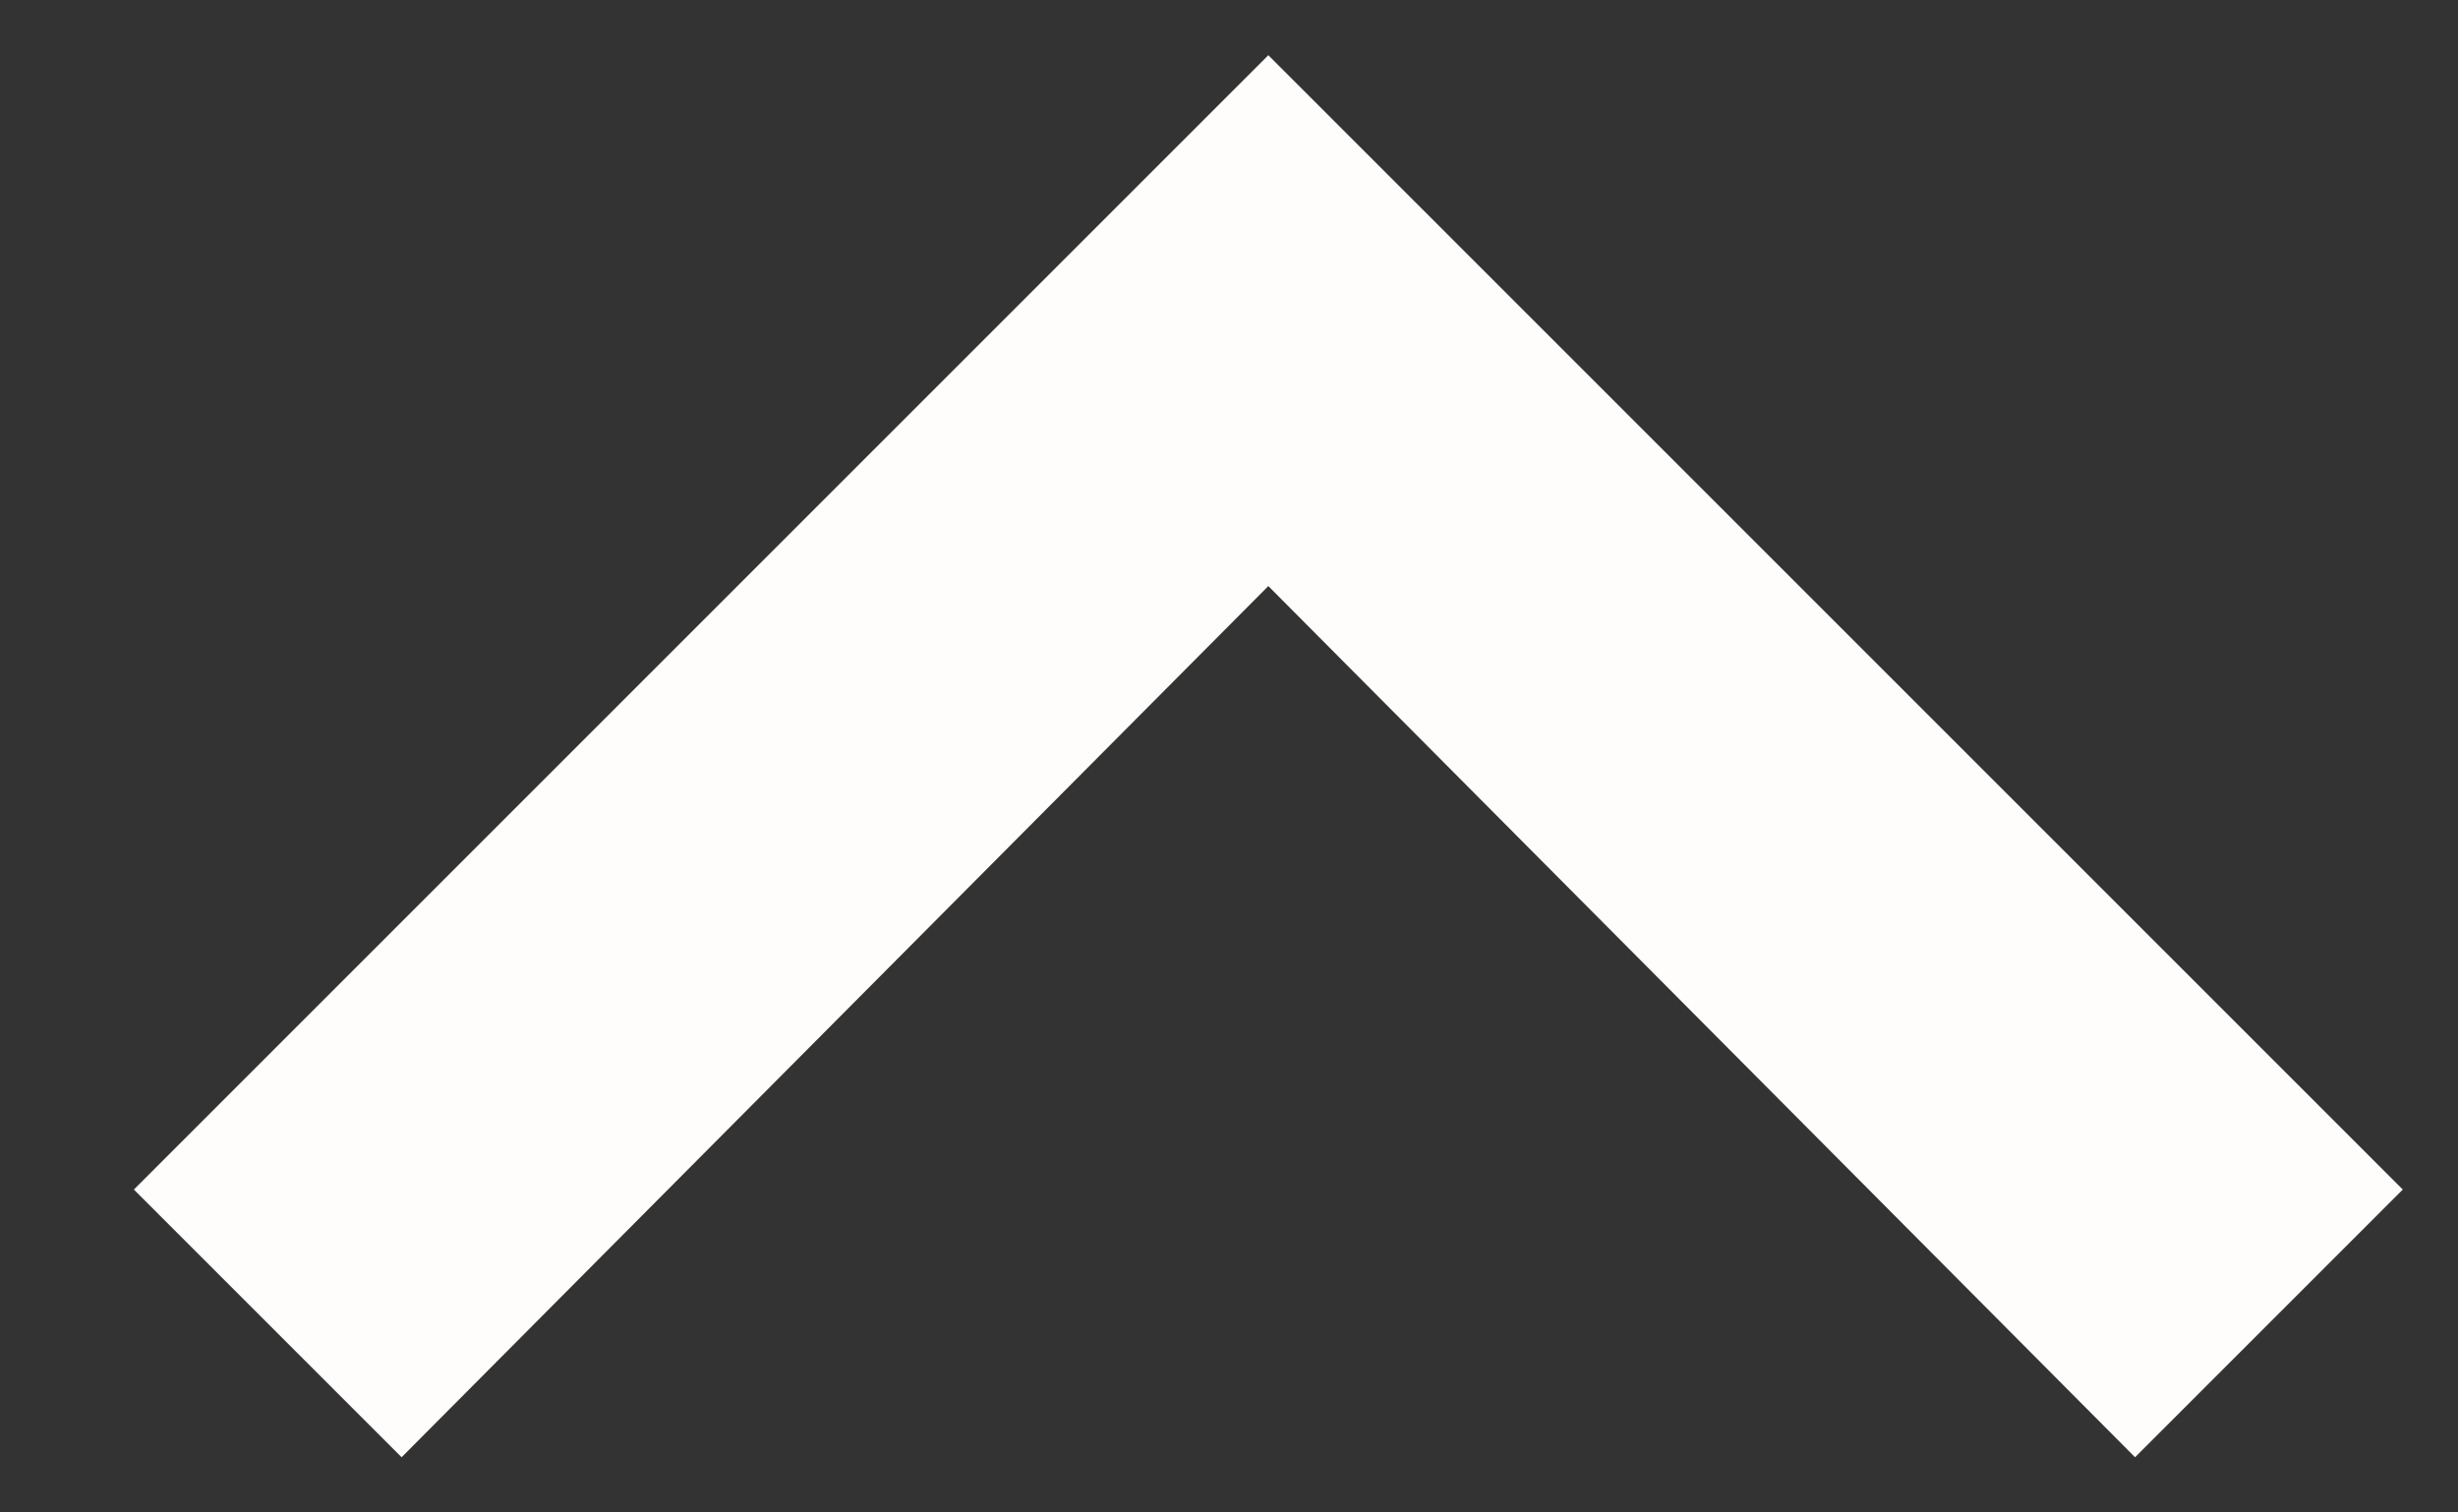<svg xmlns="http://www.w3.org/2000/svg" xmlns:xlink="http://www.w3.org/1999/xlink" width="13px" height="8px" viewBox="0 0 13 8" version="1.1">
    <rect x="0" y="0" width="13" height="8" fill="#333333" stroke="none"/>
    <g stroke="none" stroke-width="1" fill="none" fill-rule="evenodd">
        <g id="home" transform="translate(-1548, -6080)" fill="#FFFDFC">
            <g id="Group-48" transform="translate(0, 5526)">
                <g id="Group-10" transform="translate(1540, 543)">
                    <polygon id="chevron_right---material" transform="translate(14.708, 15) scale(1, -1) rotate(-270) translate(-14.708, -15) " points="12.416 9 18.416 15 12.416 21 11 19.584 15.608 15 11 10.416"/>
                </g>
            </g>
        </g>
    </g>
</svg>